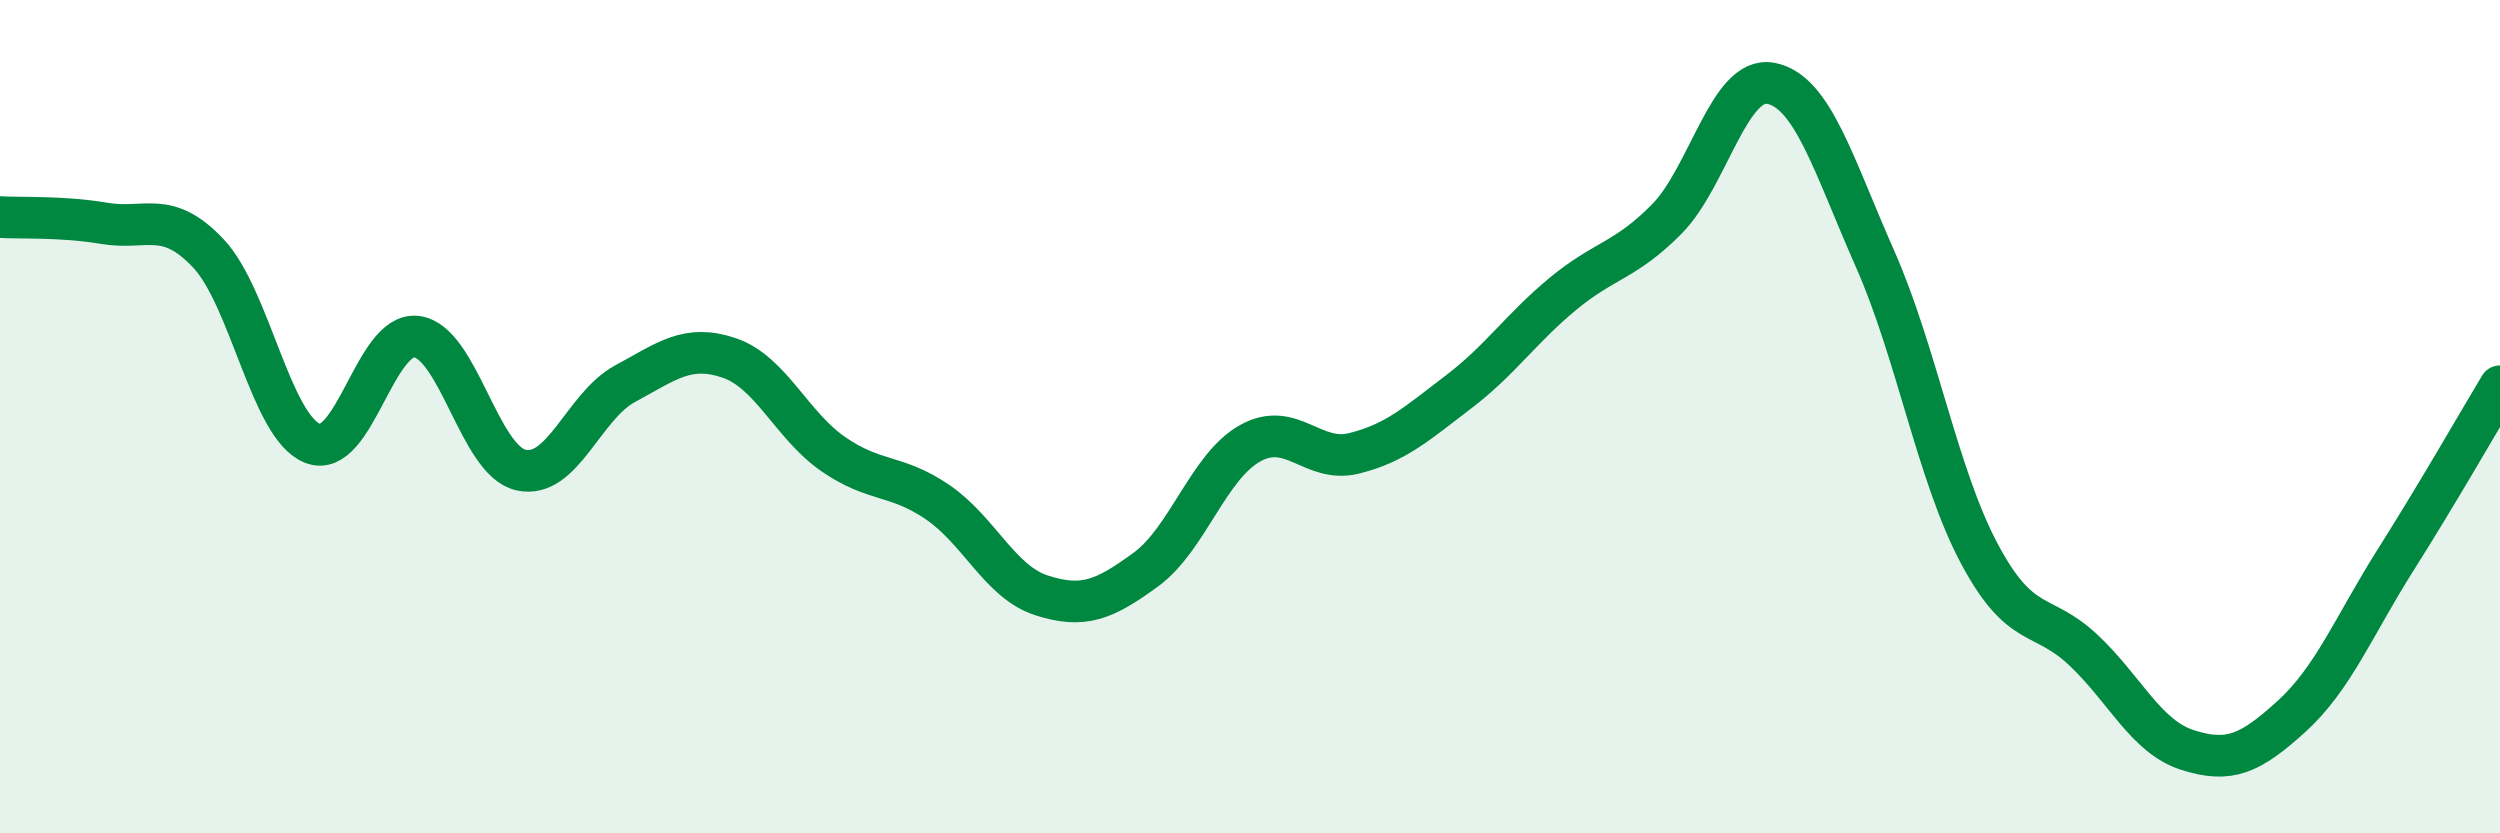 
    <svg width="60" height="20" viewBox="0 0 60 20" xmlns="http://www.w3.org/2000/svg">
      <path
        d="M 0,5.21 C 0.5,5.24 1.5,5.19 2.5,5.36 C 3.5,5.53 4,5.02 5,6.08 C 6,7.14 6.5,10.24 7.5,10.64 C 8.5,11.04 9,7.95 10,8.08 C 11,8.21 11.5,11.05 12.5,11.28 C 13.5,11.51 14,9.75 15,9.21 C 16,8.67 16.5,8.25 17.5,8.59 C 18.5,8.93 19,10.21 20,10.9 C 21,11.59 21.5,11.37 22.5,12.05 C 23.5,12.73 24,13.97 25,14.29 C 26,14.61 26.5,14.4 27.5,13.67 C 28.5,12.94 29,11.2 30,10.64 C 31,10.08 31.5,11.13 32.5,10.88 C 33.5,10.63 34,10.17 35,9.41 C 36,8.65 36.5,7.89 37.5,7.06 C 38.5,6.23 39,6.27 40,5.26 C 41,4.25 41.5,1.81 42.5,2 C 43.5,2.19 44,3.95 45,6.21 C 46,8.47 46.5,11.4 47.5,13.28 C 48.5,15.16 49,14.66 50,15.6 C 51,16.54 51.5,17.68 52.5,18 C 53.5,18.32 54,18.1 55,17.19 C 56,16.28 56.5,15.01 57.5,13.43 C 58.5,11.85 59.5,10.1 60,9.27L60 20L0 20Z"
        fill="#008740"
        opacity="0.1"
        stroke-linecap="round"
        stroke-linejoin="round"
      />
      <path
        d="M 0,5.21 C 0.5,5.24 1.5,5.19 2.5,5.36 C 3.5,5.53 4,5.02 5,6.08 C 6,7.14 6.5,10.24 7.5,10.64 C 8.5,11.04 9,7.95 10,8.08 C 11,8.21 11.5,11.05 12.5,11.28 C 13.5,11.51 14,9.75 15,9.21 C 16,8.67 16.5,8.25 17.5,8.59 C 18.5,8.93 19,10.21 20,10.9 C 21,11.59 21.5,11.37 22.5,12.05 C 23.5,12.73 24,13.97 25,14.29 C 26,14.61 26.5,14.4 27.5,13.67 C 28.5,12.94 29,11.2 30,10.64 C 31,10.08 31.5,11.13 32.5,10.88 C 33.5,10.63 34,10.17 35,9.41 C 36,8.65 36.5,7.89 37.5,7.06 C 38.5,6.23 39,6.27 40,5.26 C 41,4.25 41.5,1.81 42.5,2 C 43.5,2.19 44,3.95 45,6.21 C 46,8.47 46.5,11.4 47.5,13.28 C 48.5,15.16 49,14.66 50,15.6 C 51,16.54 51.5,17.68 52.5,18 C 53.5,18.32 54,18.1 55,17.19 C 56,16.28 56.5,15.01 57.5,13.43 C 58.5,11.85 59.5,10.1 60,9.27"
        stroke="#008740"
        stroke-width="1"
        fill="none"
        stroke-linecap="round"
        stroke-linejoin="round"
      />
    </svg>
  